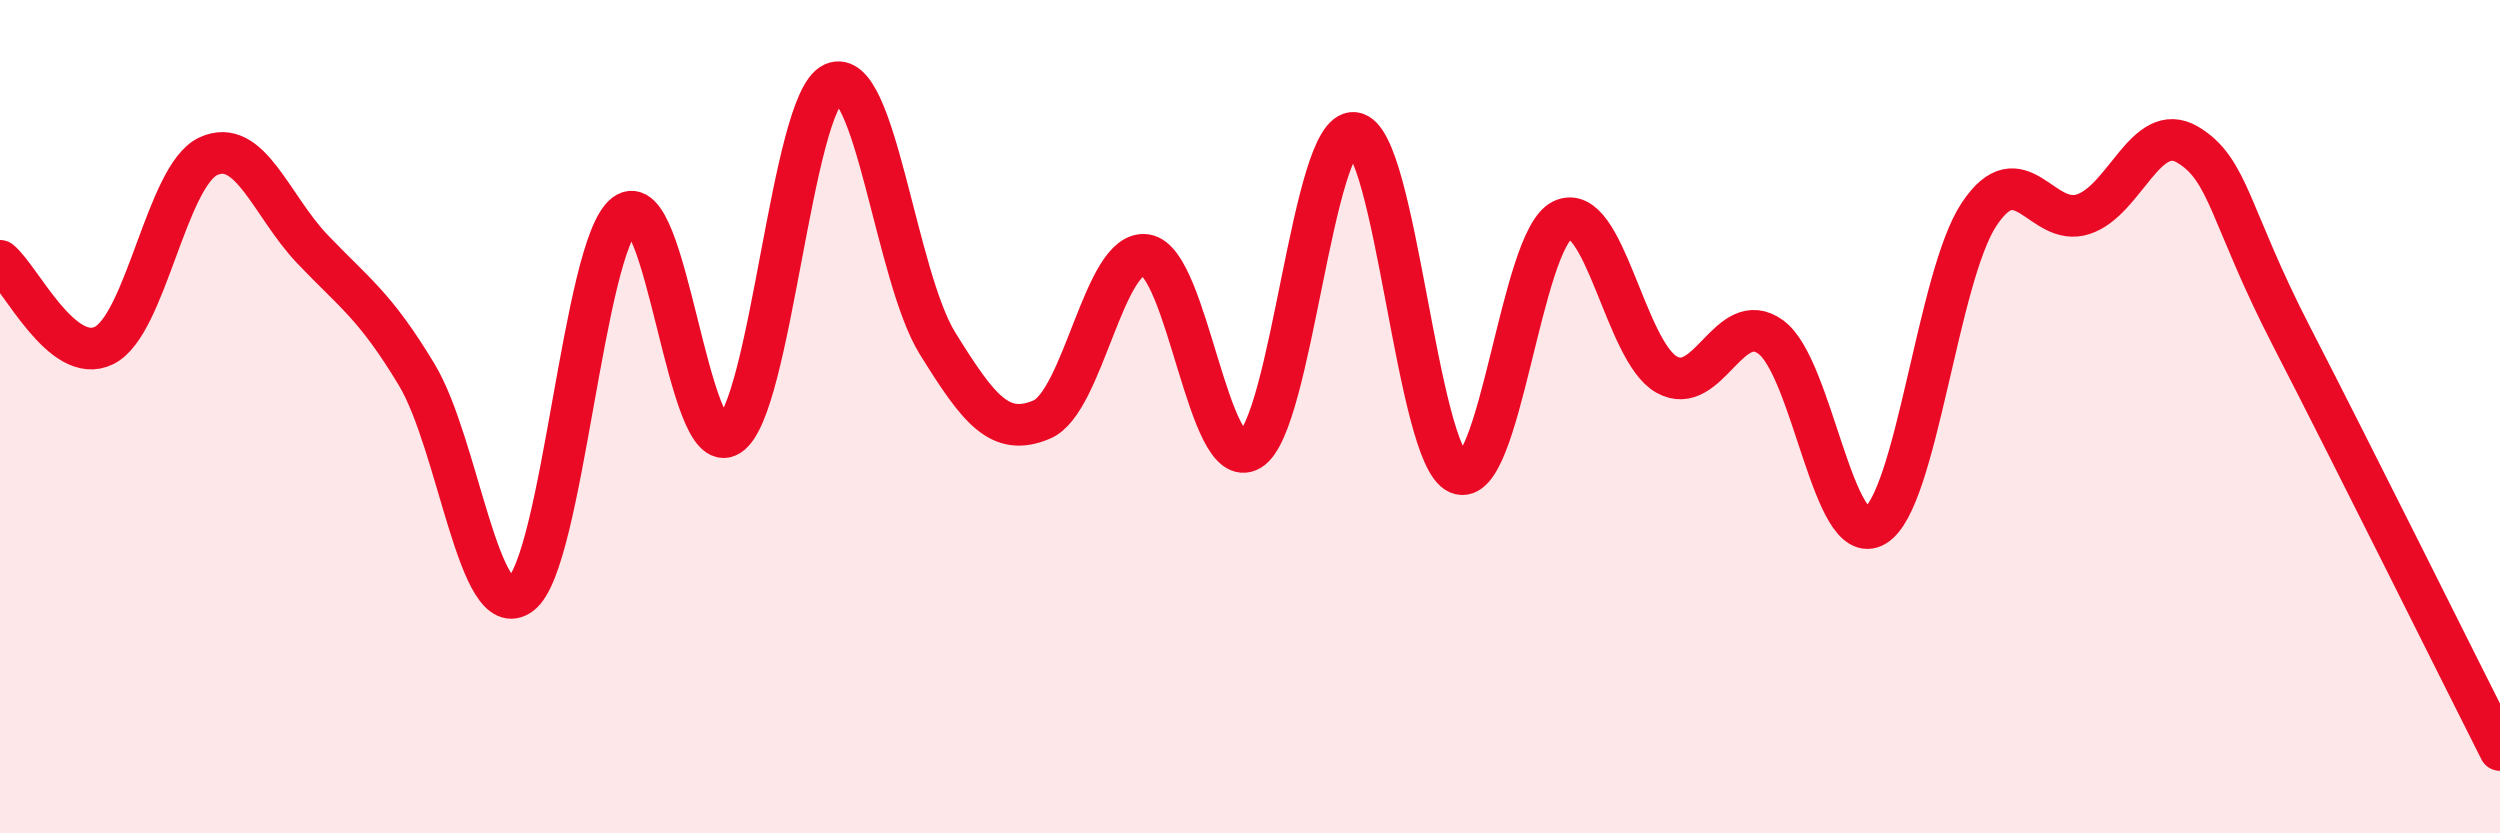 
    <svg width="60" height="20" viewBox="0 0 60 20" xmlns="http://www.w3.org/2000/svg">
      <path
        d="M 0,6.26 C 0.5,6.67 1.5,8.79 2.5,8.29 C 3.5,7.79 4,4.21 5,3.75 C 6,3.29 6.5,4.93 7.5,5.98 C 8.5,7.03 9,7.33 10,8.99 C 11,10.65 11.5,15.03 12.5,14.26 C 13.5,13.49 14,5.9 15,5.14 C 16,4.38 16.5,11.08 17.5,10.45 C 18.5,9.82 19,2.44 20,2 C 21,1.56 21.5,6.63 22.5,8.24 C 23.5,9.85 24,10.49 25,10.07 C 26,9.65 26.5,5.97 27.5,6.12 C 28.5,6.27 29,11.39 30,10.8 C 31,10.21 31.5,3.08 32.5,3.19 C 33.5,3.3 34,10.94 35,11.36 C 36,11.78 36.5,5.75 37.5,5.28 C 38.5,4.81 39,8.43 40,8.99 C 41,9.55 41.5,7.36 42.5,8.09 C 43.5,8.82 44,13.21 45,12.62 C 46,12.03 46.5,6.64 47.5,5.14 C 48.5,3.64 49,5.47 50,5.14 C 51,4.81 51.5,2.88 52.5,3.47 C 53.5,4.06 53.5,5.17 55,8.08 C 56.5,10.99 59,16.02 60,18L60 20L0 20Z"
        fill="#EB0A25"
        opacity="0.1"
        stroke-linecap="round"
        stroke-linejoin="round"
      />
      <path
        d="M 0,6.26 C 0.5,6.67 1.5,8.79 2.5,8.29 C 3.5,7.79 4,4.21 5,3.75 C 6,3.29 6.5,4.93 7.5,5.98 C 8.5,7.03 9,7.33 10,8.99 C 11,10.65 11.5,15.03 12.5,14.26 C 13.5,13.49 14,5.9 15,5.14 C 16,4.38 16.5,11.08 17.5,10.45 C 18.5,9.82 19,2.44 20,2 C 21,1.56 21.5,6.63 22.5,8.24 C 23.5,9.85 24,10.49 25,10.07 C 26,9.65 26.5,5.97 27.5,6.12 C 28.5,6.27 29,11.39 30,10.8 C 31,10.21 31.5,3.08 32.5,3.19 C 33.5,3.3 34,10.94 35,11.36 C 36,11.78 36.5,5.75 37.5,5.28 C 38.5,4.81 39,8.43 40,8.99 C 41,9.55 41.5,7.36 42.5,8.09 C 43.5,8.82 44,13.21 45,12.62 C 46,12.03 46.5,6.64 47.5,5.14 C 48.5,3.64 49,5.47 50,5.14 C 51,4.81 51.5,2.88 52.5,3.47 C 53.5,4.06 53.5,5.17 55,8.08 C 56.5,10.99 59,16.02 60,18"
        stroke="#EB0A25"
        stroke-width="1"
        fill="none"
        stroke-linecap="round"
        stroke-linejoin="round"
      />
    </svg>
  